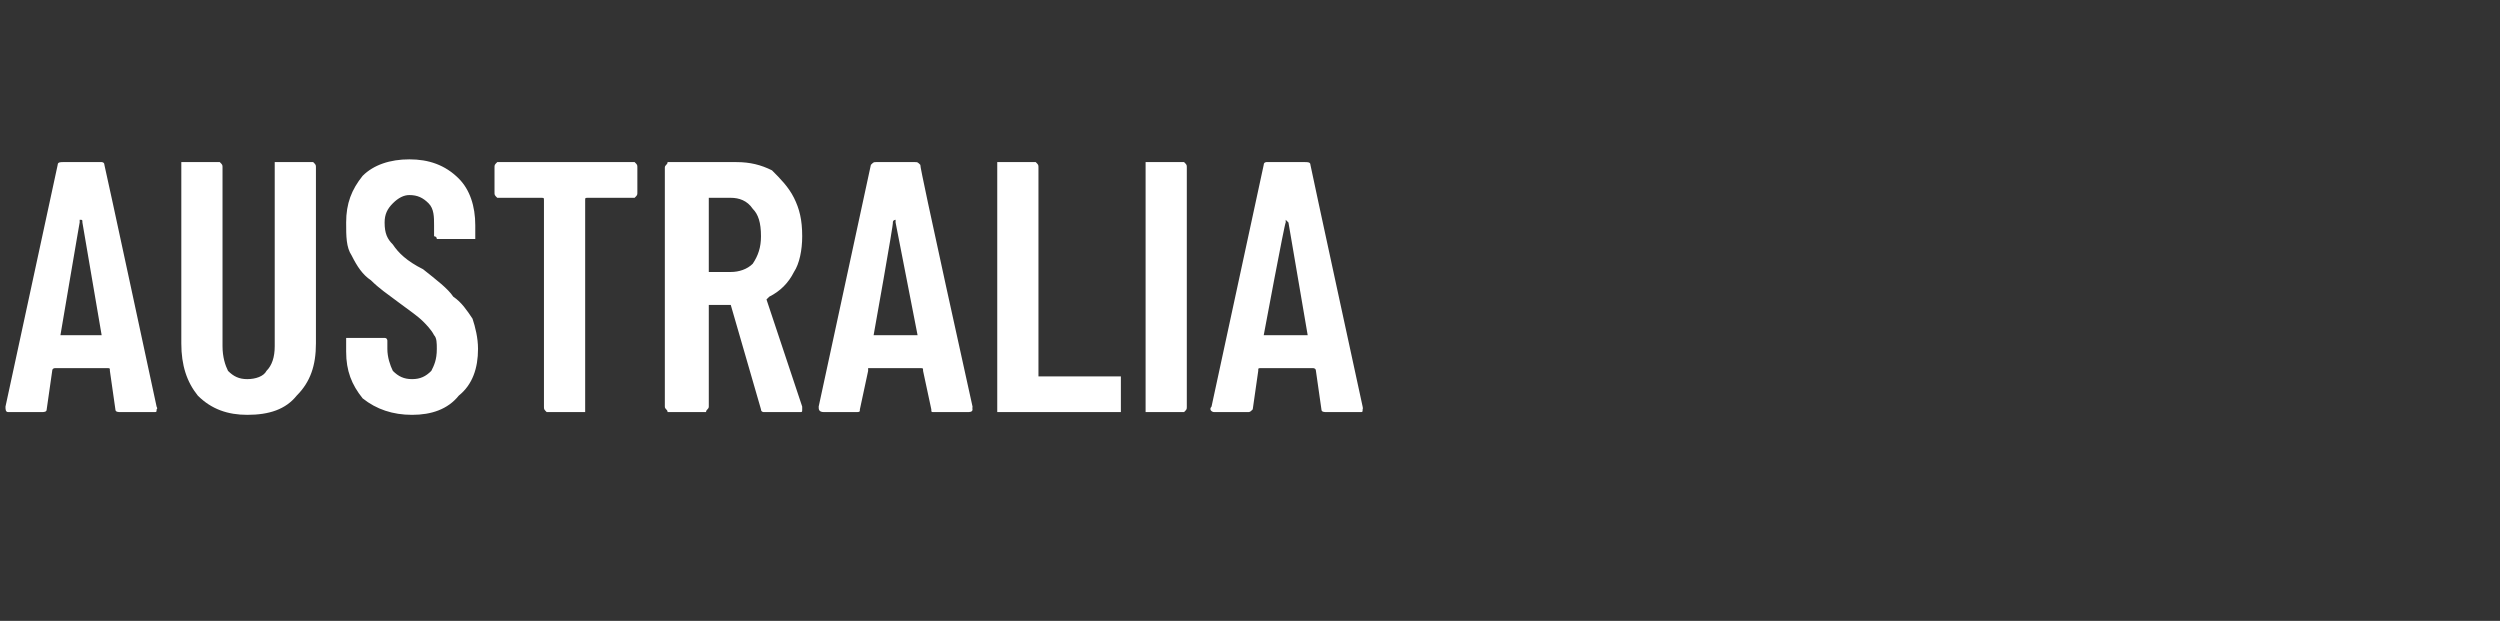 <?xml version="1.0" standalone="no"?><!DOCTYPE svg PUBLIC "-//W3C//DTD SVG 1.1//EN" "http://www.w3.org/Graphics/SVG/1.1/DTD/svg11.dtd"><svg xmlns="http://www.w3.org/2000/svg" version="1.1" width="91px" height="22.6px" viewBox="0 -2 91 22.6" style="top:-2px"><rect x="0" y="-2" width="91" height="22.6" fill="#333333" stroke="none"/><desc>AUSTRALIA</desc><defs/><g id="Polygon77450"><path d="m4.4 13c-.1 0-.2 0-.2-.1c0 0-.2-1.4-.2-1.4c0-.1 0-.1-.1-.1c0 0-1.9 0-1.9 0c0 0-.1 0-.1.1c0 0-.2 1.4-.2 1.4c0 .1-.1.1-.2.1c0 0-1.2 0-1.2 0c-.1 0-.1-.1-.1-.2c0 0 1.9-8.8 1.9-8.8c0-.1.1-.1.2-.1c0 0 1.4 0 1.4 0c0 0 .1 0 .1.1c.02.04 1.9 8.8 1.9 8.8c0 0 .05.08 0 .1c0 .1 0 .1-.1.1c0 0-1.2 0-1.2 0c0 0-.01 0 0 0zm-2.2-2.8c-.1 0 0 0 0 0c0 0 1.5 0 1.5 0c0 0 0 0 0 0c0 0-.7-4.1-.7-4.1c0-.1 0-.1-.1-.1c0 0 0 0 0 .1c0-.03-.7 4.1-.7 4.1c0 0-.04-.02 0 0zm6.8 2.9c-.7 0-1.3-.2-1.8-.7c-.4-.5-.6-1.1-.6-1.9c0 0 0-6.4 0-6.4c0-.1 0-.1 0-.2c.1 0 .1 0 .1 0c0 0 1.2 0 1.2 0c.1 0 .1 0 .1 0c.1.1.1.1.1.2c0 0 0 6.5 0 6.5c0 .4.1.7.2.9c.2.2.4.3.7.3c.3 0 .6-.1.7-.3c.2-.2.3-.5.3-.9c0 0 0-6.5 0-6.5c0-.1 0-.1 0-.2c.1 0 .1 0 .1 0c0 0 1.2 0 1.2 0c.1 0 .1 0 .1 0c.1.1.1.1.1.2c0 0 0 6.4 0 6.4c0 .8-.2 1.4-.7 1.9c-.4.5-1 .7-1.8.7c0 0 0 0 0 0zm6 0c-.7 0-1.3-.2-1.8-.6c-.4-.5-.6-1-.6-1.7c0 0 0-.4 0-.4c0 0 0-.1 0-.1c.1 0 .1 0 .1 0c0 0 1.2 0 1.2 0c.1 0 .1 0 .1 0c.1 0 .1.1.1.1c0 0 0 .3 0 .3c0 .3.1.6.2.8c.2.2.4.3.7.3c.3 0 .5-.1.7-.3c.1-.2.2-.4.2-.8c0-.2 0-.4-.1-.5c-.1-.2-.3-.4-.4-.5c-.2-.2-.5-.4-.9-.7c-.4-.3-.7-.5-1-.8c-.3-.2-.5-.5-.7-.9c-.2-.3-.2-.7-.2-1.2c0-.7.2-1.2.6-1.7c.4-.4 1-.6 1.7-.6c.7 0 1.3.2 1.8.7c.4.4.6 1 .6 1.7c0 0 0 .4 0 .4c0 0 0 0 0 .1c0 0-.1 0-.1 0c0 0-1.2 0-1.2 0c0 0-.1 0-.1 0c0-.1-.1-.1-.1-.1c0 0 0-.4 0-.4c0-.3 0-.6-.2-.8c-.2-.2-.4-.3-.7-.3c-.2 0-.4.1-.6.3c-.2.2-.3.4-.3.7c0 .4.1.6.3.8c.2.3.5.6 1.1.9c.5.4.9.7 1.1 1c.3.2.5.5.7.8c.1.3.2.7.2 1.1c0 .7-.2 1.3-.7 1.7c-.4.5-1 .7-1.7.7c0 0 0 0 0 0zm8-9.2c.1 0 .1 0 .1 0c.1.1.1.1.1.2c0 0 0 .9 0 .9c0 .1 0 .1-.1.2c0 0 0 0-.1 0c0 0-1.6 0-1.6 0c-.1 0-.1 0-.1.1c0 0 0 7.5 0 7.5c0 .1 0 .1 0 .2c-.1 0-.1 0-.1 0c0 0-1.2 0-1.2 0c-.1 0-.1 0-.1 0c-.1-.1-.1-.1-.1-.2c0 0 0-7.5 0-7.5c0-.1 0-.1-.1-.1c0 0-1.5 0-1.5 0c-.1 0-.1 0-.1 0c-.1-.1-.1-.1-.1-.2c0 0 0-.9 0-.9c0-.1 0-.1.1-.2c0 0 0 0 .1 0c-.01 0 4.8 0 4.8 0c0 0 .04 0 0 0zm4.8 9.1c0 0-.1 0-.1-.1c0 0-1.1-3.8-1.1-3.8c0 0-.1 0-.1 0c0 0-.7 0-.7 0c0 0 0 0 0 .1c0 0 0 3.6 0 3.6c0 .1-.1.1-.1.2c0 0-.1 0-.1 0c0 0-1.2 0-1.2 0c0 0-.1 0-.1 0c0-.1-.1-.1-.1-.2c0 0 0-8.7 0-8.7c0-.1.1-.1.1-.2c0 0 .1 0 .1 0c0 0 2.4 0 2.4 0c.5 0 .9.1 1.3.3c.3.3.6.6.8 1c.2.4.3.8.3 1.4c0 .5-.1 1-.3 1.3c-.2.4-.5.7-.9.9c0 0-.1.1-.1.1c0 0 1.3 3.9 1.3 3.9c0 0 0 .1 0 .1c0 .1 0 .1-.1.1c-.01 0-1.3 0-1.3 0c0 0 .05 0 0 0zm-2-7.8c0 0 0 0 0 .1c0 0 0 2.6 0 2.6c0 0 0 0 0 0c0 0 .8 0 .8 0c.3 0 .6-.1.8-.3c.2-.3.3-.6.3-1c0-.5-.1-.8-.3-1c-.2-.3-.5-.4-.8-.4c.01 0-.8 0-.8 0c0 0 .02 0 0 0zm8.2 7.8c-.1 0-.1 0-.1-.1c0 0-.3-1.4-.3-1.4c0-.1 0-.1-.1-.1c0 0-1.9 0-1.9 0c0 0 0 0 0 .1c0 0-.3 1.4-.3 1.4c0 .1 0 .1-.2.1c0 0-1.1 0-1.1 0c-.2 0-.2-.1-.2-.2c0 0 1.9-8.8 1.9-8.8c.1-.1.1-.1.2-.1c0 0 1.4 0 1.4 0c.1 0 .1 0 .2.1c-.04.04 1.9 8.8 1.9 8.8c0 0-.01.08 0 .1c0 .1-.1.1-.2.1c.04 0-1.2 0-1.2 0c0 0 .03 0 0 0zm-2.2-2.8c0 0 0 0 .1 0c0 0 1.4 0 1.4 0c.1 0 .1 0 .1 0c0 0-.8-4.1-.8-4.1c0-.1 0-.1 0-.1c0 0-.1 0-.1.1c.04-.03-.7 4.1-.7 4.1c0 0 0-.02 0 0zm4.6 2.8c0 0-.1 0-.1 0c0-.1 0-.1 0-.2c0 0 0-8.7 0-8.7c0-.1 0-.1 0-.2c0 0 .1 0 .1 0c0 0 1.2 0 1.2 0c.1 0 .1 0 .1 0c.1.1.1.1.1.2c0 0 0 7.5 0 7.5c0 .1 0 .1 0 .1c0 0 2.9 0 2.9 0c0 0 0 0 .1 0c0 .1 0 .1 0 .2c0 0 0 .9 0 .9c0 .1 0 .1 0 .2c-.1 0-.1 0-.1 0c-.05 0-4.3 0-4.3 0c0 0 .03 0 0 0zm5.4 0c0 0-.1 0-.1 0c0-.1 0-.1 0-.2c0 0 0-8.7 0-8.7c0-.1 0-.1 0-.2c0 0 .1 0 .1 0c0 0 1.2 0 1.2 0c.1 0 .1 0 .1 0c.1.1.1.1.1.2c0 0 0 8.7 0 8.7c0 .1 0 .1-.1.2c0 0 0 0-.1 0c.02 0-1.2 0-1.2 0c0 0 .02 0 0 0zm6.5 0c-.1 0-.2 0-.2-.1c0 0-.2-1.4-.2-1.4c0-.1-.1-.1-.1-.1c0 0-1.9 0-1.9 0c-.1 0-.1 0-.1.1c0 0-.2 1.4-.2 1.4c-.1.1-.1.1-.2.1c0 0-1.2 0-1.2 0c-.1 0-.2-.1-.1-.2c0 0 1.9-8.8 1.9-8.8c0-.1.1-.1.1-.1c0 0 1.4 0 1.4 0c.1 0 .2 0 .2.1c0 .04 1.9 8.8 1.9 8.8c0 0 .02.08 0 .1c0 .1 0 .1-.1.1c-.02 0-1.2 0-1.2 0c0 0-.03 0 0 0zm-2.3-2.8c0 0 0 0 .1 0c0 0 1.4 0 1.4 0c.1 0 .1 0 .1 0c0 0-.7-4.1-.7-4.1c-.1-.1-.1-.1-.1-.1c0 0 0 0 0 .1c-.03-.03-.8 4.1-.8 4.1c0 0 .03-.02 0 0z" stroke="none" fill="#fff"/></g></svg>